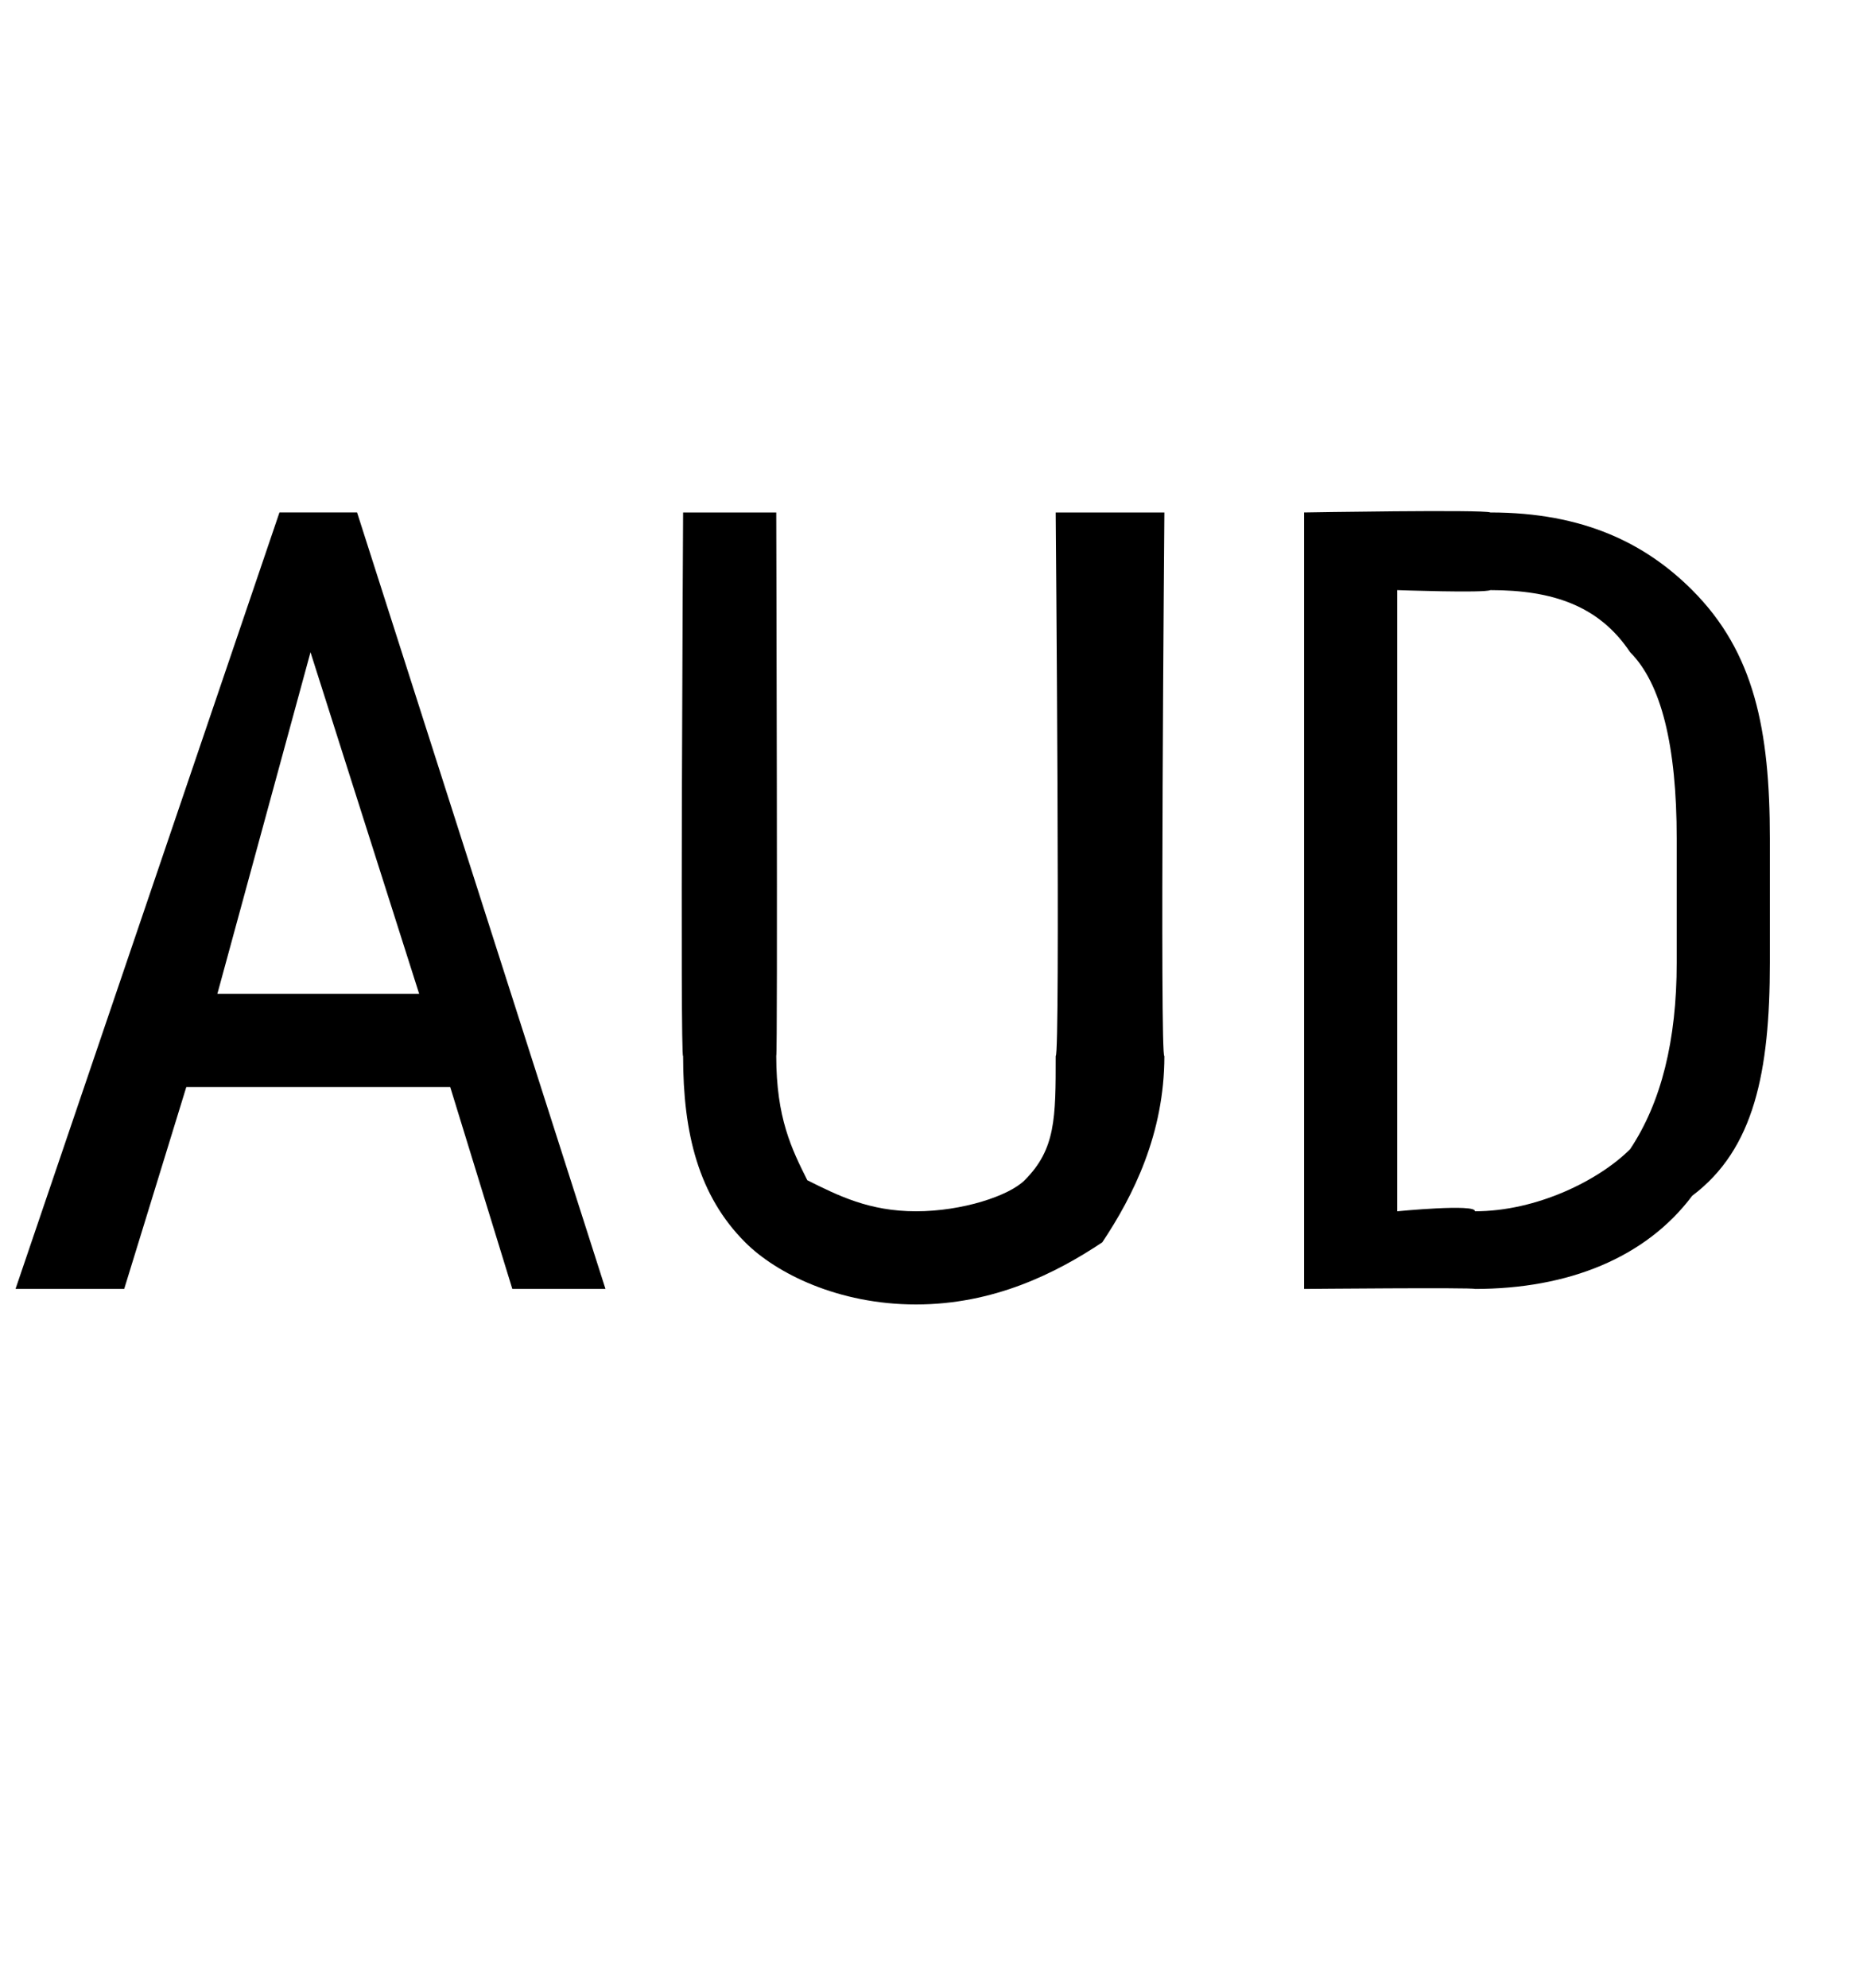 <?xml version="1.0" standalone="no"?><!DOCTYPE svg PUBLIC "-//W3C//DTD SVG 1.1//EN" "http://www.w3.org/Graphics/SVG/1.1/DTD/svg11.dtd"><svg xmlns="http://www.w3.org/2000/svg" version="1.1" width="12px" height="12.8px" viewBox="0 -3 12 12.8" style="top:-3px"><desc>AUD</desc><defs/><g id="Polygon166916"><path d="m2.9 4l-1.7 0l-.4 1.3l-.7 0l1.7-5l.5 0l1.6 5l-.6 0l-.4-1.3zm-1.5-.6l1.3 0l-.7-2.2l-.6 2.2zm6.1-3.1c0 0-.03 3.54 0 3.5c0 .5-.2.9-.4 1.2c-.3.2-.7.4-1.2.4c-.5 0-.9-.2-1.1-.4c-.3-.3-.4-.7-.4-1.2c-.02.04 0-3.5 0-3.5l.6 0c0 0 .01 3.51 0 3.5c0 .4.1.6.2.8c.2.1.4.2.7.2c.3 0 .6-.1.7-.2c.2-.2.2-.4.2-.8c.03.01 0-3.5 0-3.5l.7 0zm.9 5l0-5c0 0 1.16-.02 1.2 0c.6 0 1 .2 1.3.5c.4.4.5.9.5 1.6c0 0 0 .8 0 .8c0 .7-.1 1.2-.5 1.5c-.3.4-.8.6-1.4.6c-.01-.01-1.1 0-1.1 0zm.6-4.5l0 4c0 0 .51-.05.5 0c.4 0 .8-.2 1-.4c.2-.3.3-.7.3-1.2c0 0 0-.8 0-.8c0-.6-.1-1-.3-1.2c-.2-.3-.5-.4-.9-.4c-.04.02-.6 0-.6 0z" stroke="none" fill="#000"/></g></svg>